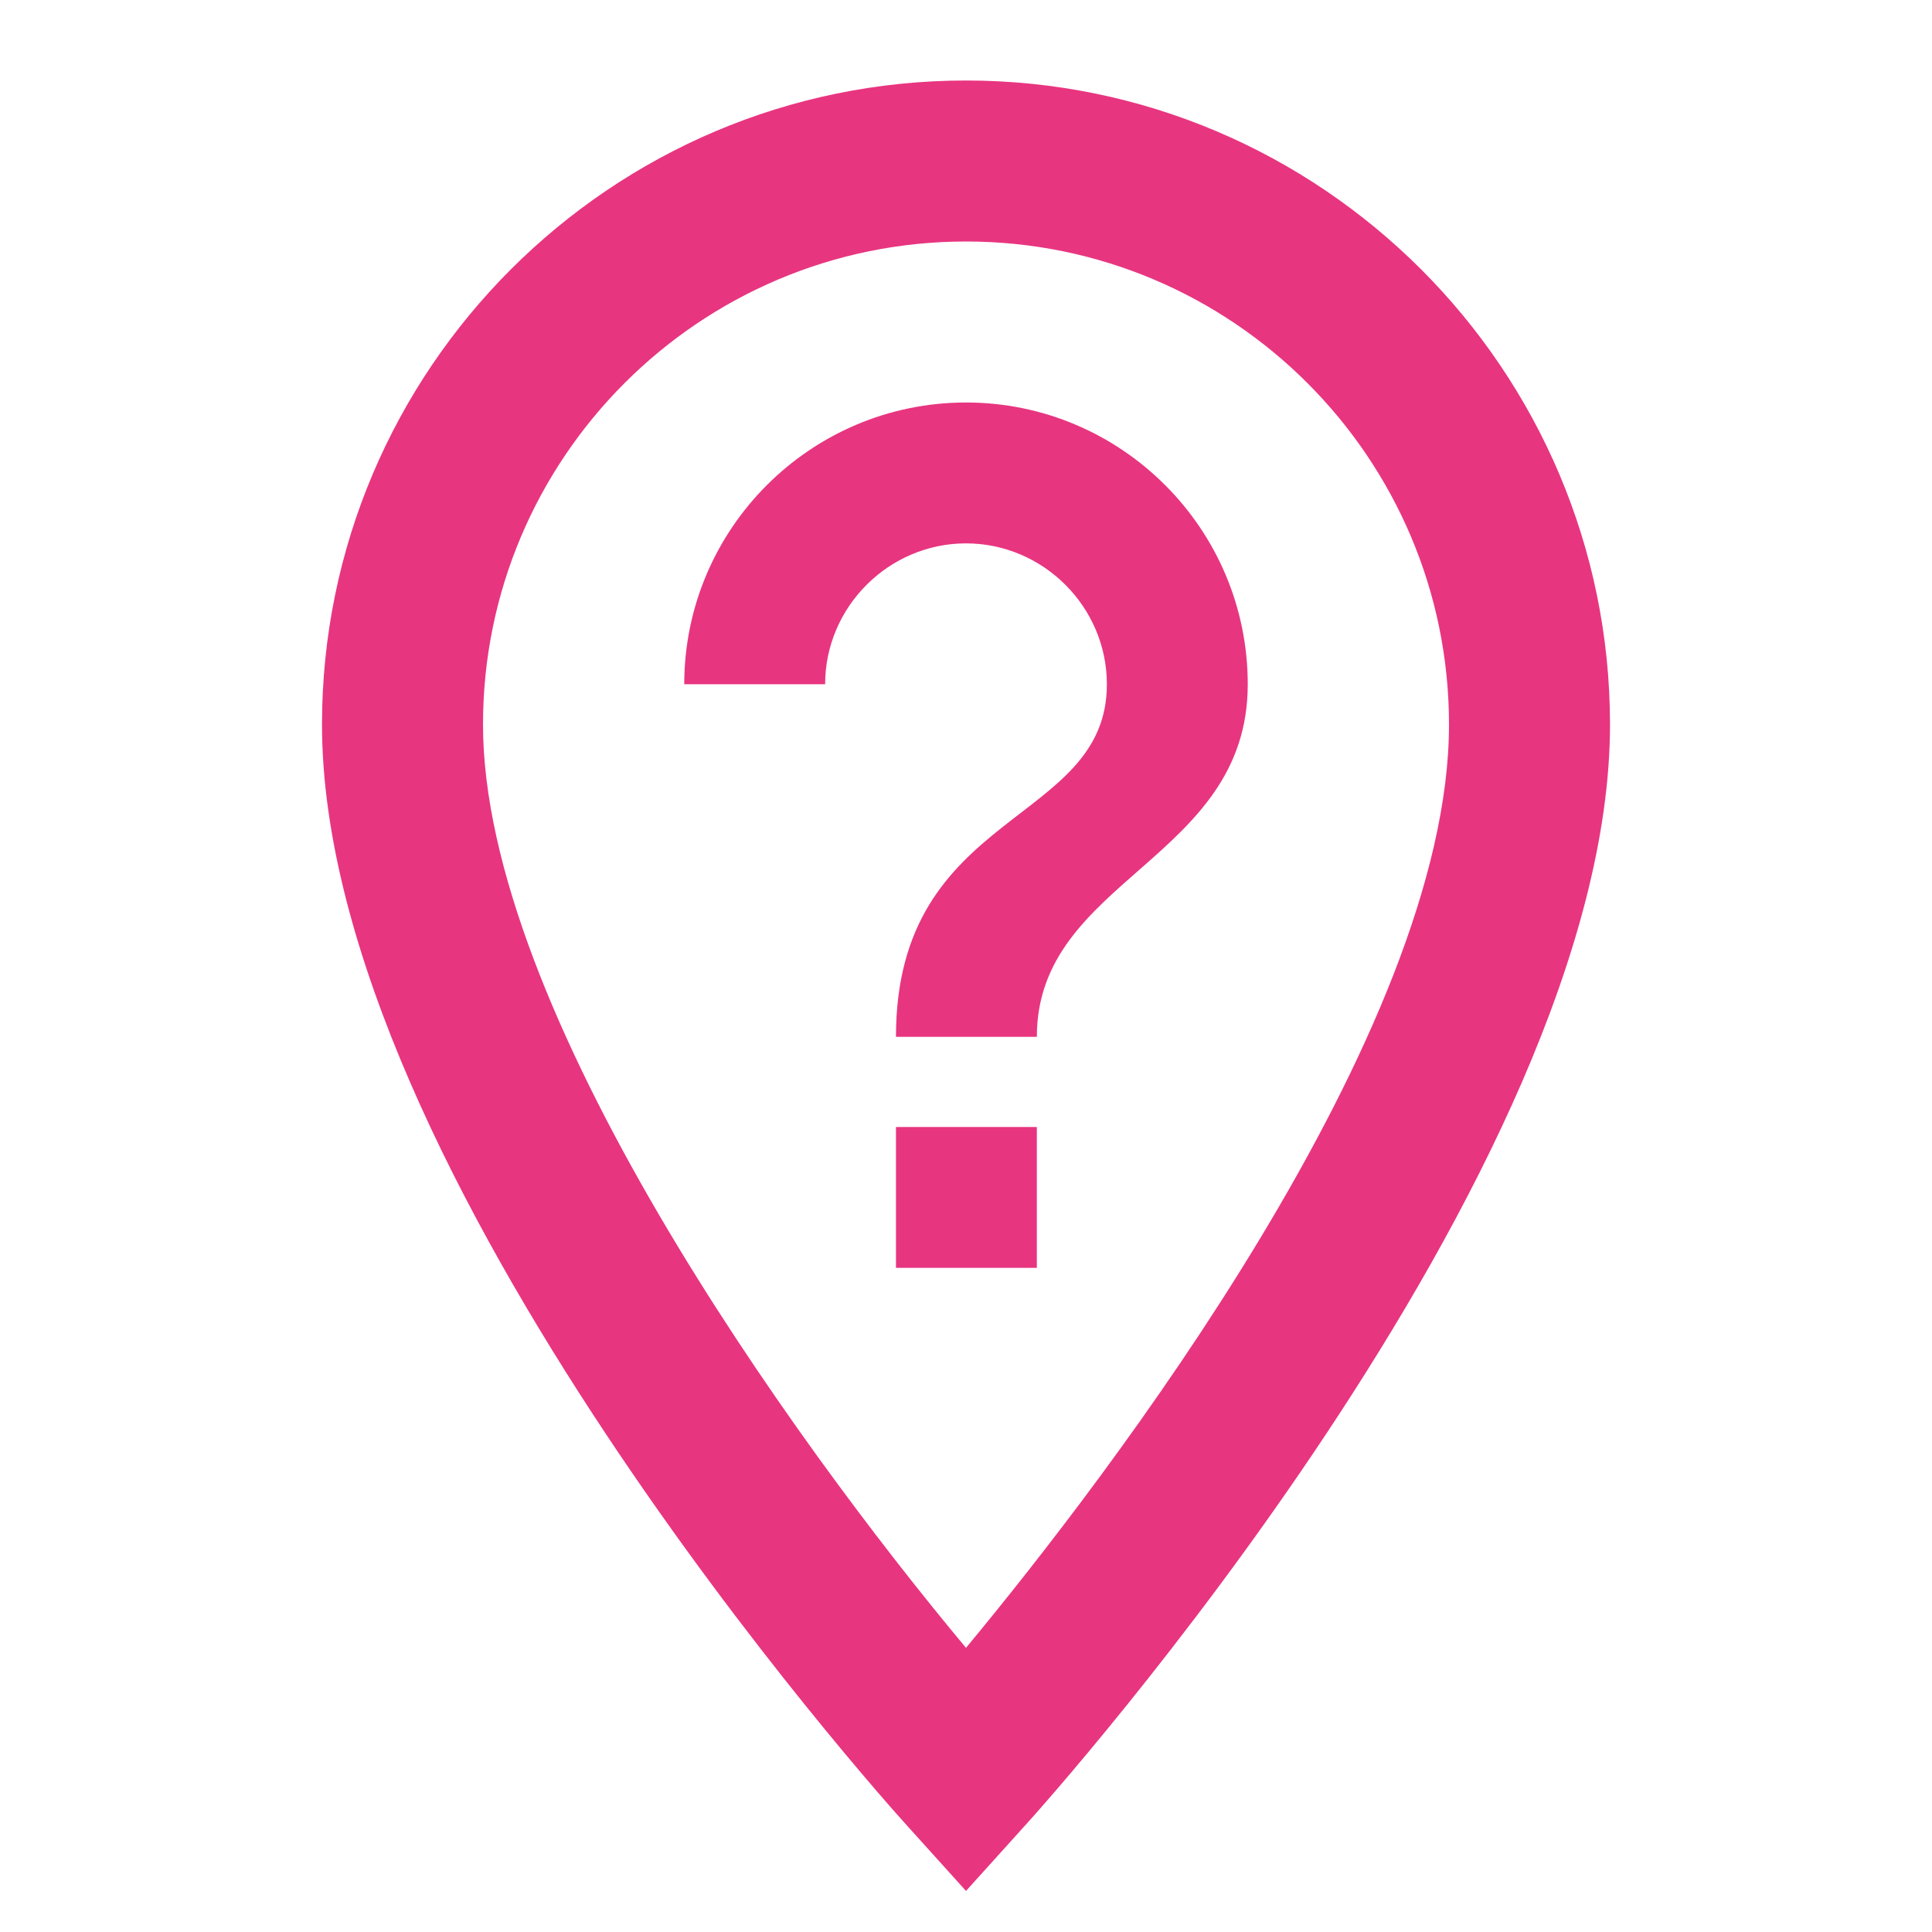 <svg width="24" height="24" viewBox="0 0 24 24" fill="none" xmlns="http://www.w3.org/2000/svg">
<path fill-rule="evenodd" clip-rule="evenodd" d="M12 1C7.59 1 4 4.59 4 9C4 14.57 10.96 22.34 11.26 22.67L12 23.49L12.74 22.67C13.04 22.34 20 14.57 20 9C20 4.59 16.41 1 12 1ZM12 20.47C9.82 17.86 6 12.54 6 9C6 5.69 8.69 3 12 3C15.31 3 18 5.69 18 9C18 12.83 13.75 18.36 12 20.47ZM11.13 14H12.88V15.75H11.13V14ZM12 5C10.07 5 8.5 6.57 8.5 8.5H10.25C10.25 7.54 11.04 6.75 12 6.75C12.96 6.75 13.75 7.54 13.75 8.5C13.75 10.26 11.13 10.04 11.13 12.88H12.88C12.88 10.91 15.5 10.69 15.5 8.5C15.5 6.57 13.93 5 12 5Z" fill="#E83580"/>
</svg>
